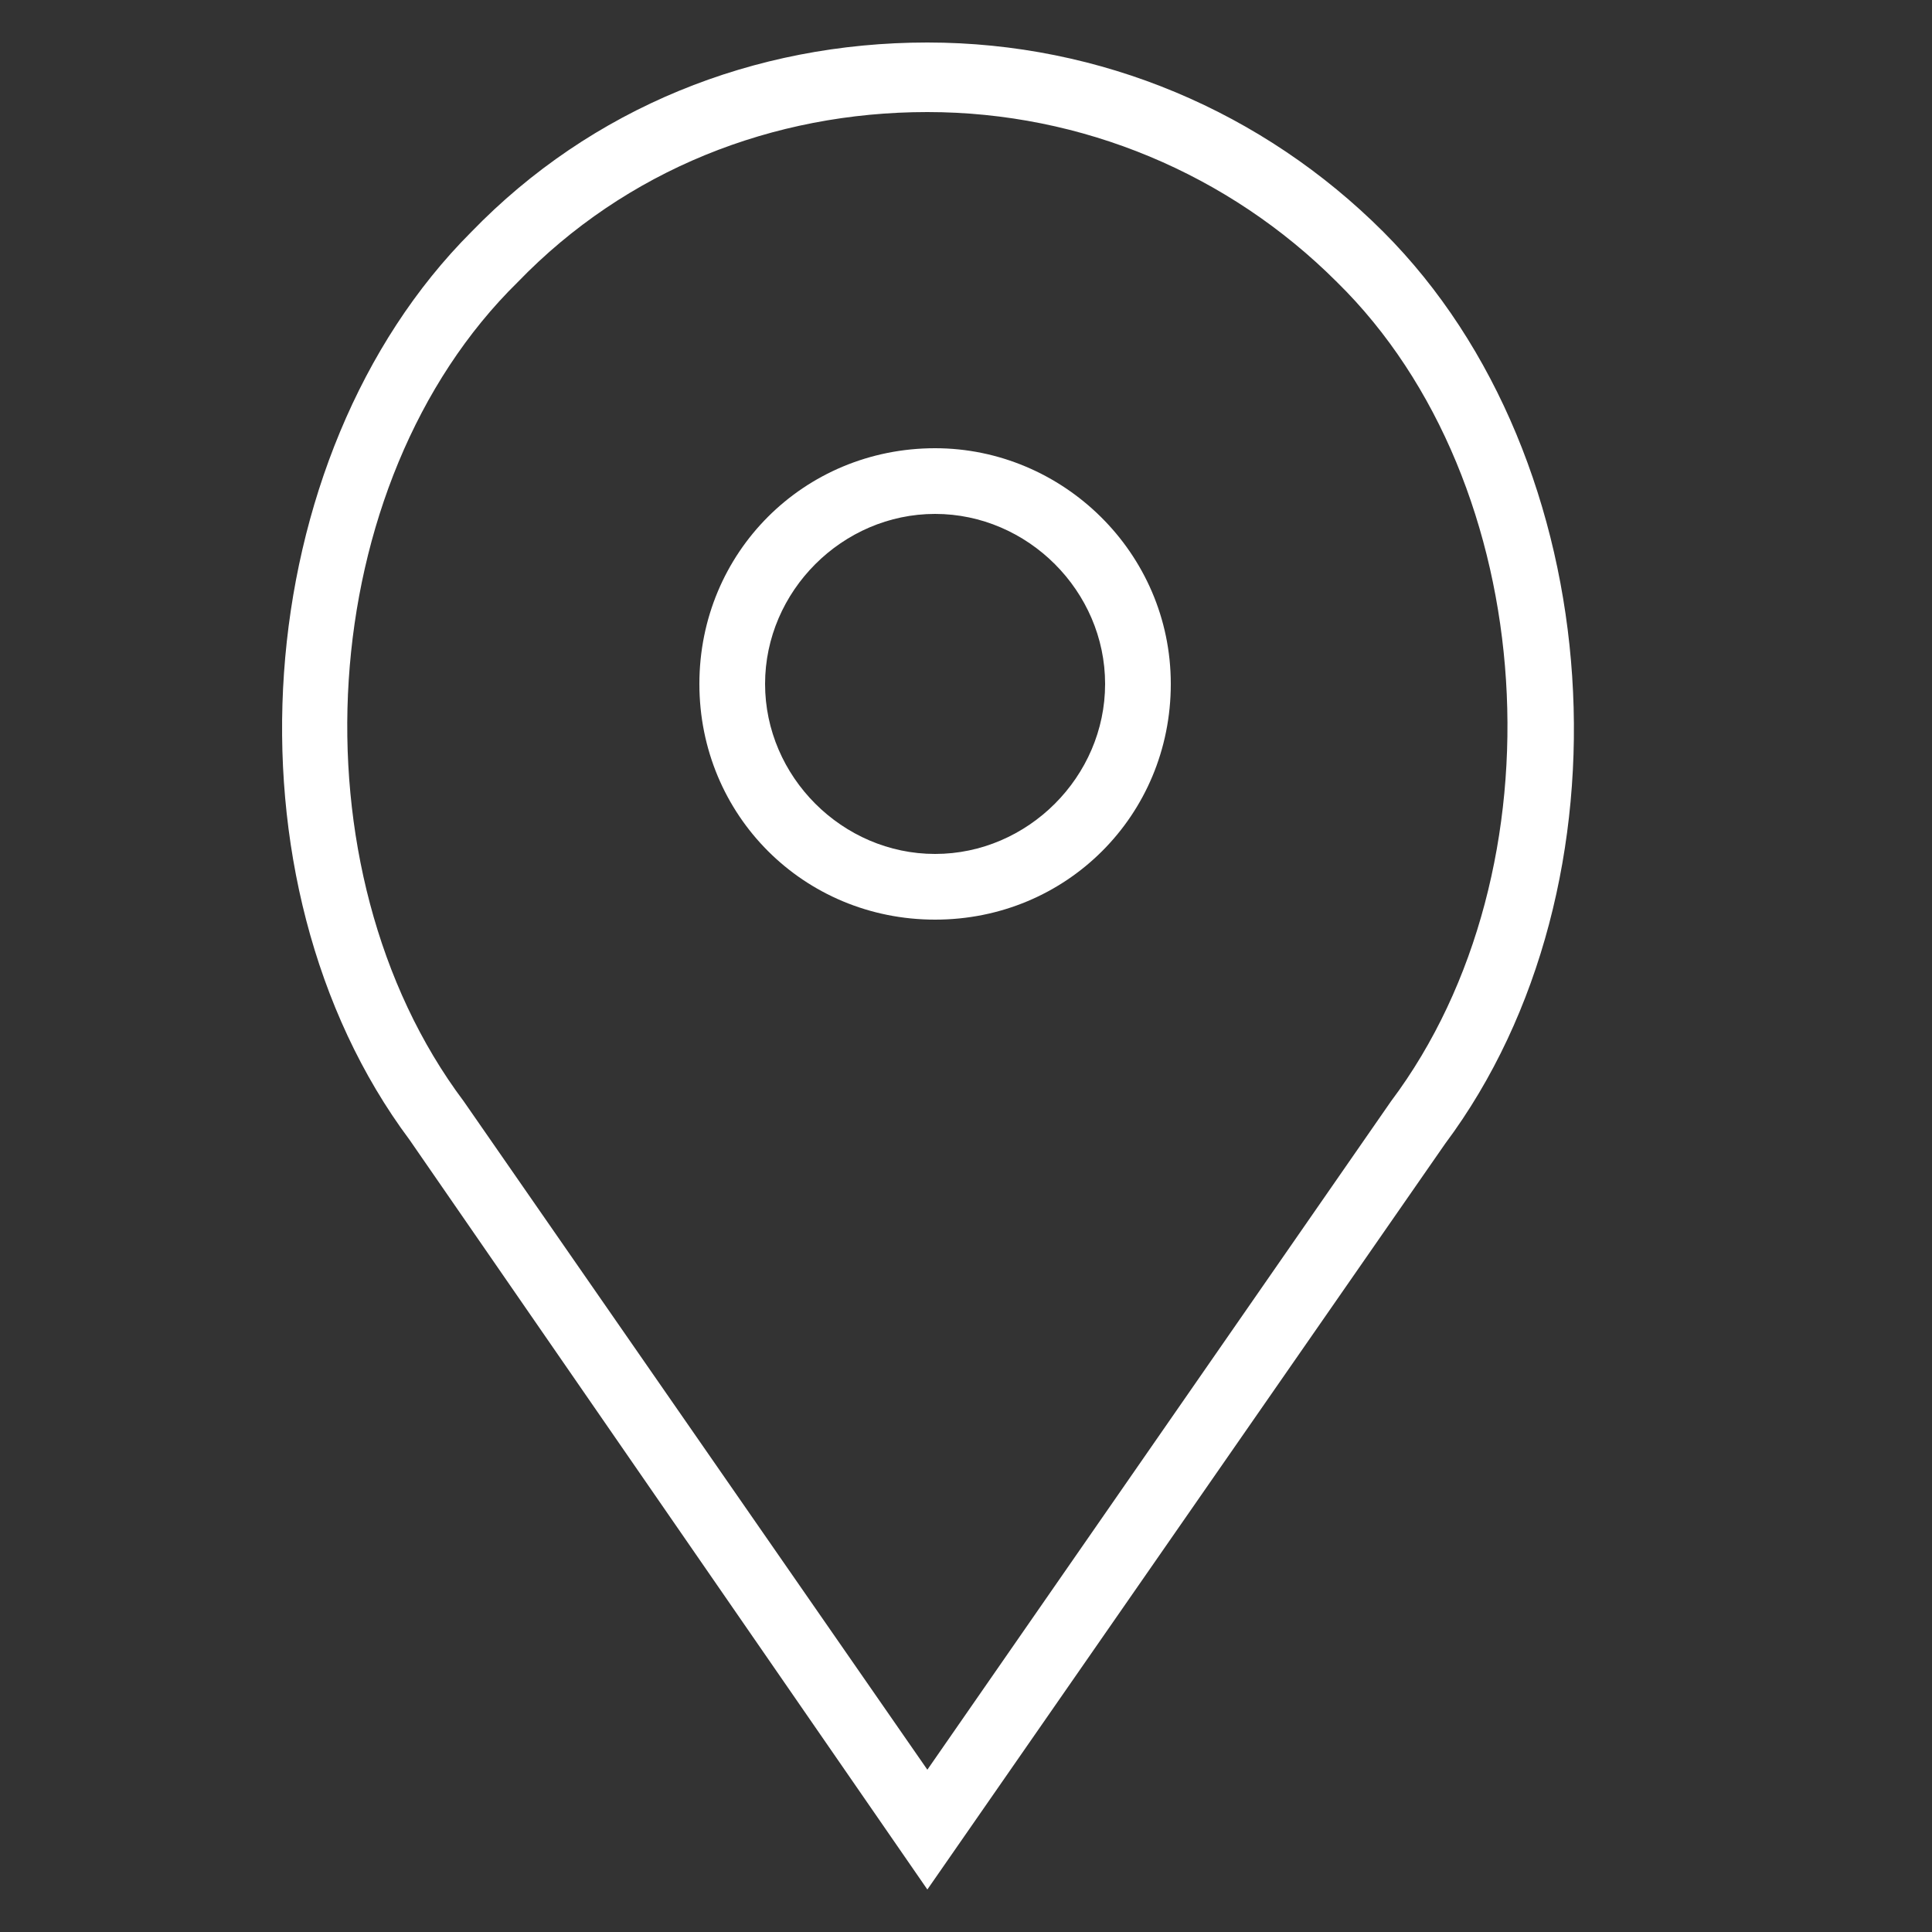 <?xml version="1.0" encoding="utf-8"?>
<!-- Generator: Adobe Illustrator 19.2.1, SVG Export Plug-In . SVG Version: 6.00 Build 0)  -->
<svg version="1.1" id="Capa_1" xmlns="http://www.w3.org/2000/svg" xmlns:xlink="http://www.w3.org/1999/xlink" x="0px" y="0px"
	 viewBox="0 0 50 50" style="enable-background:new 0 0 50 50;" xml:space="preserve">
<rect x="0" y="0" width="50" height="50" fill="#333333" stroke="none"/>
<style type="text/css">
	.st0{fill:#FFFFFF;}
</style>
<g>
	<path class="st0" d="M24.2,11.6c-3.4,0-6.1,2.7-6.1,6.1s2.7,6.1,6.1,6.1s6.1-2.7,6.1-6.1S27.5,11.6,24.2,11.6z M24.2,22.1
		c-2.4,0-4.4-2-4.4-4.4s2-4.4,4.4-4.4s4.4,2,4.4,4.4S26.6,22.1,24.2,22.1z"/>
	<path class="st0" d="M35.8,6C32.7,2.9,28.5,1.1,24,1.1c-4.5,0-8.7,1.7-11.8,4.9c-5.8,5.8-6.6,16.8-1.6,23.5L24,48.9l13.4-19.3
		C42.4,22.9,41.7,11.9,35.8,6z M36,28.5L24,45.8L12,28.5c-4.5-6-3.9-16,1.4-21.2C16.2,4.4,20,2.9,24,2.9s7.8,1.6,10.6,4.4
		C39.9,12.5,40.5,22.5,36,28.5z"/>
</g>
</svg>
